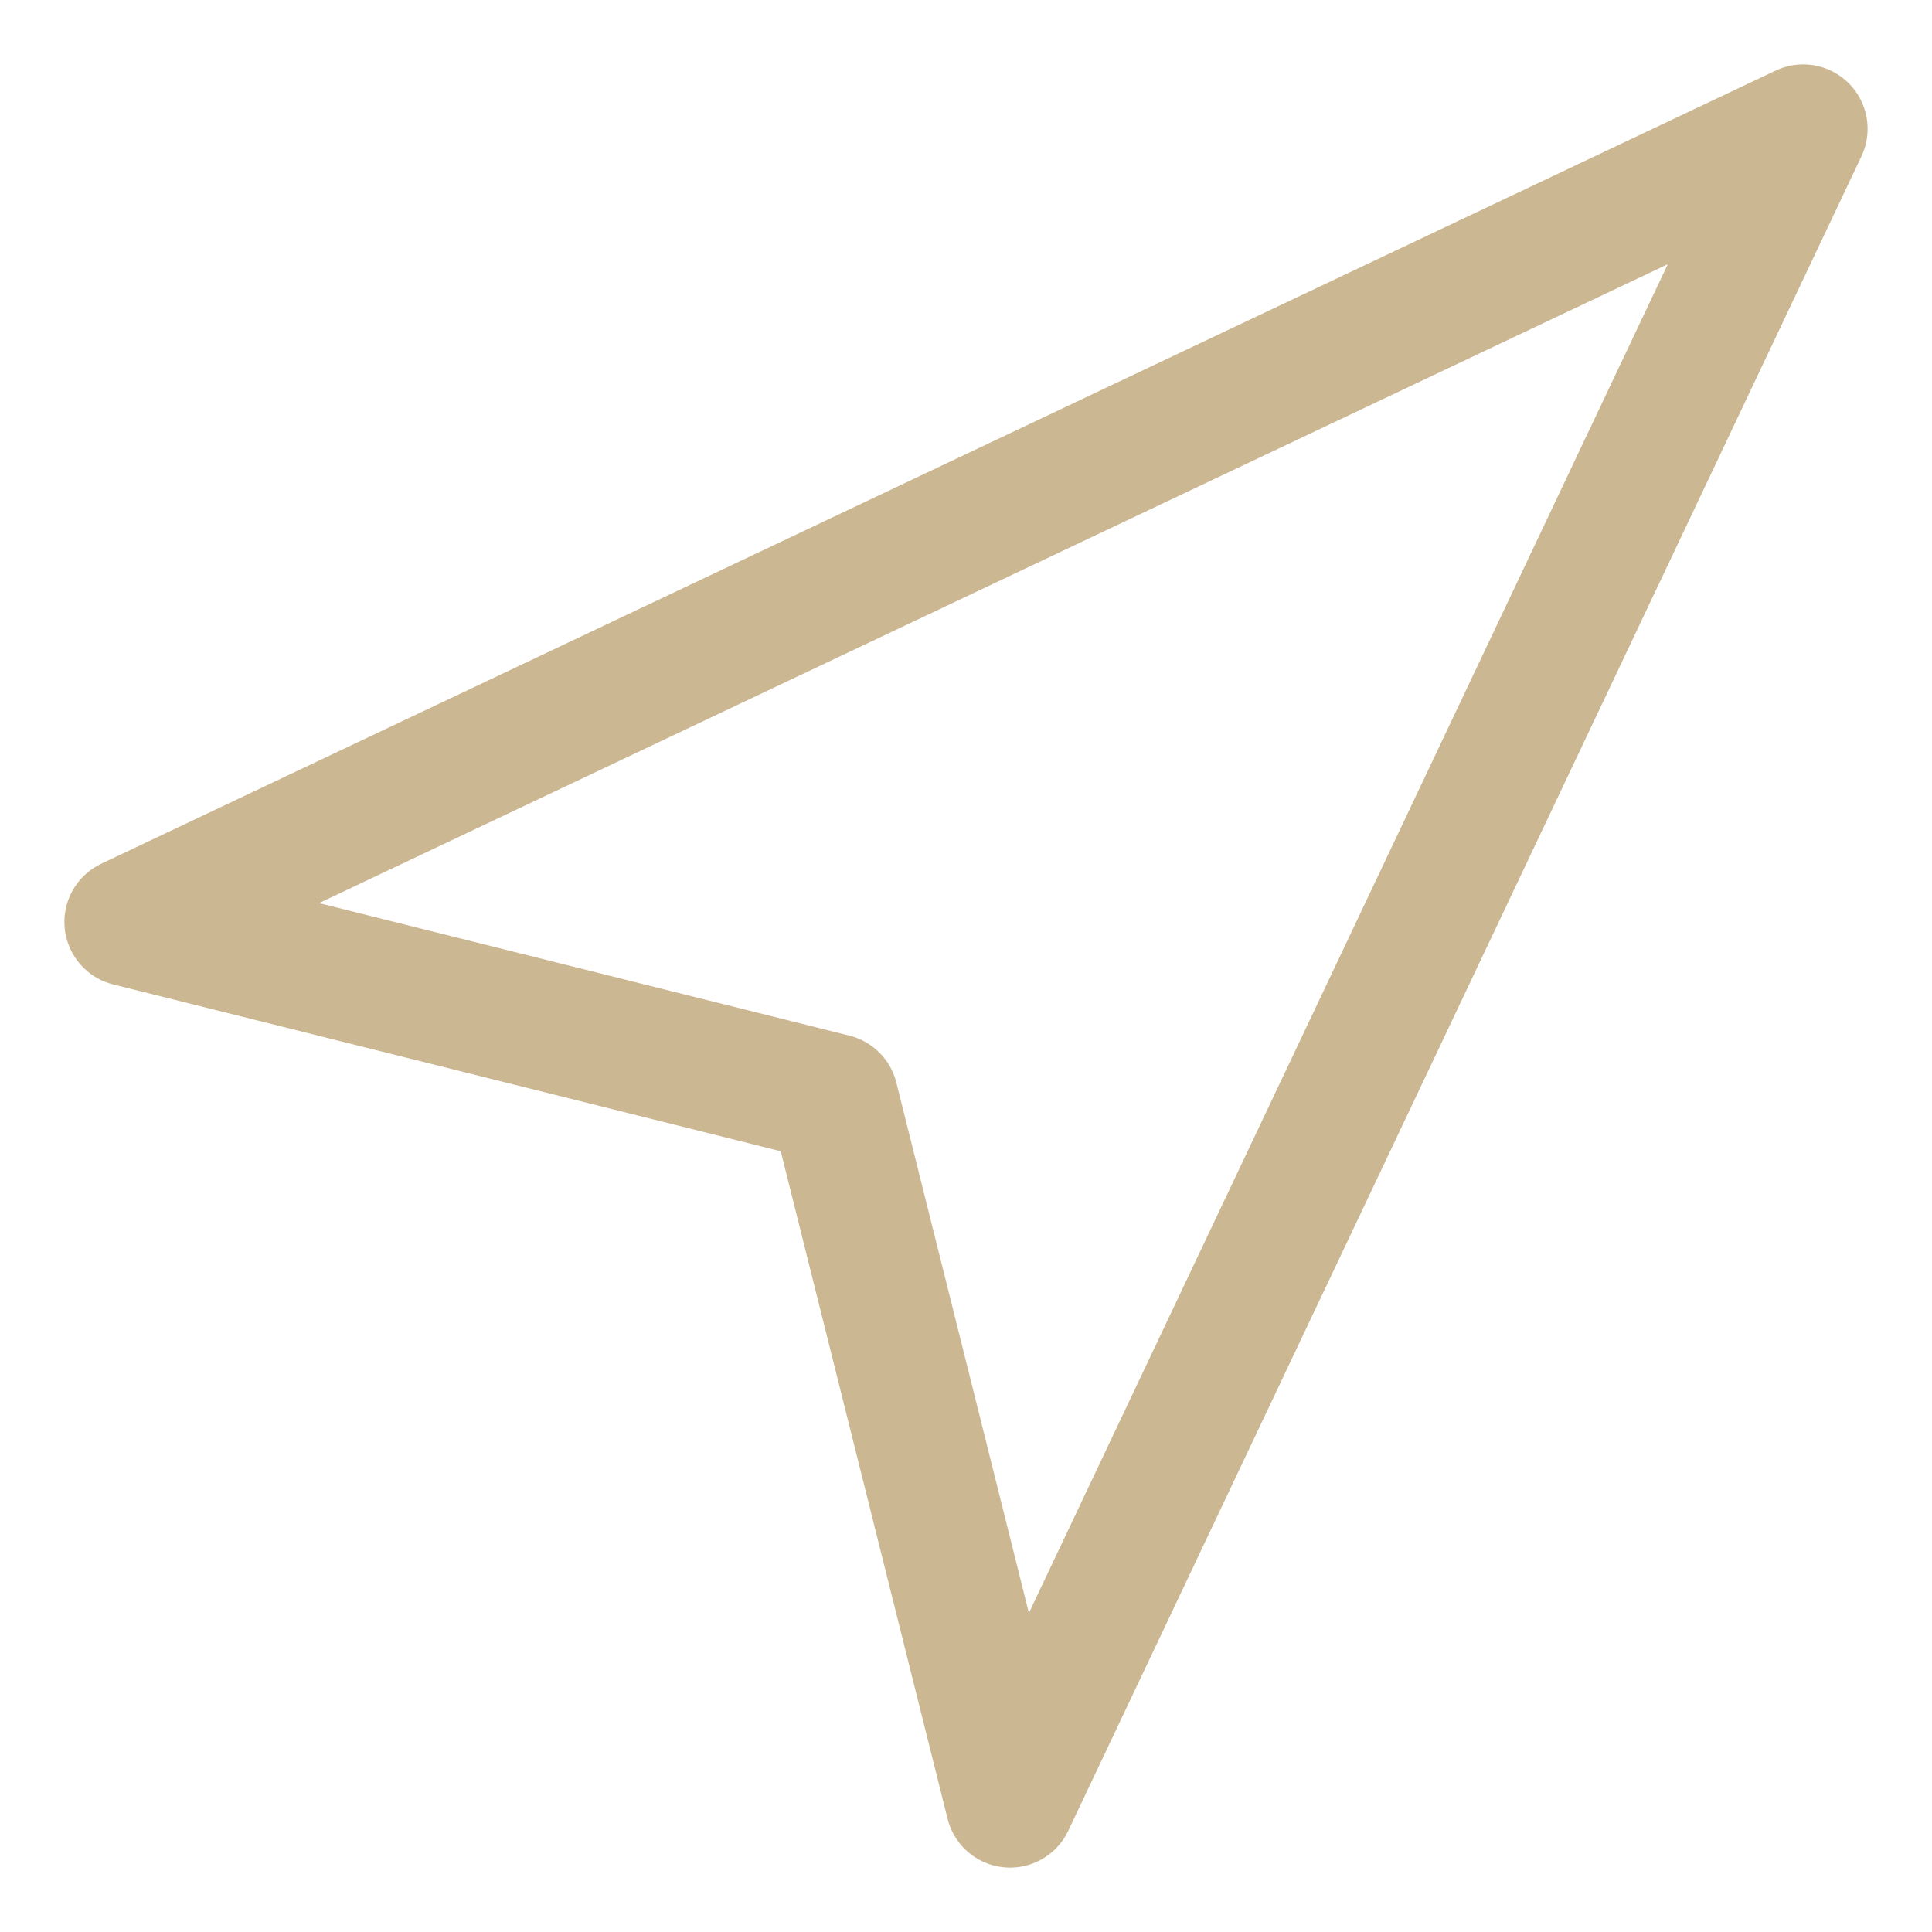 <svg width="15" height="15" viewBox="0 0 15 15" fill="none" xmlns="http://www.w3.org/2000/svg">
<path d="M1 7.158L14 1L7.842 14L6.474 8.526L1 7.158Z" stroke="#CBB792" stroke-linecap="round" stroke-linejoin="round"/>
</svg>
